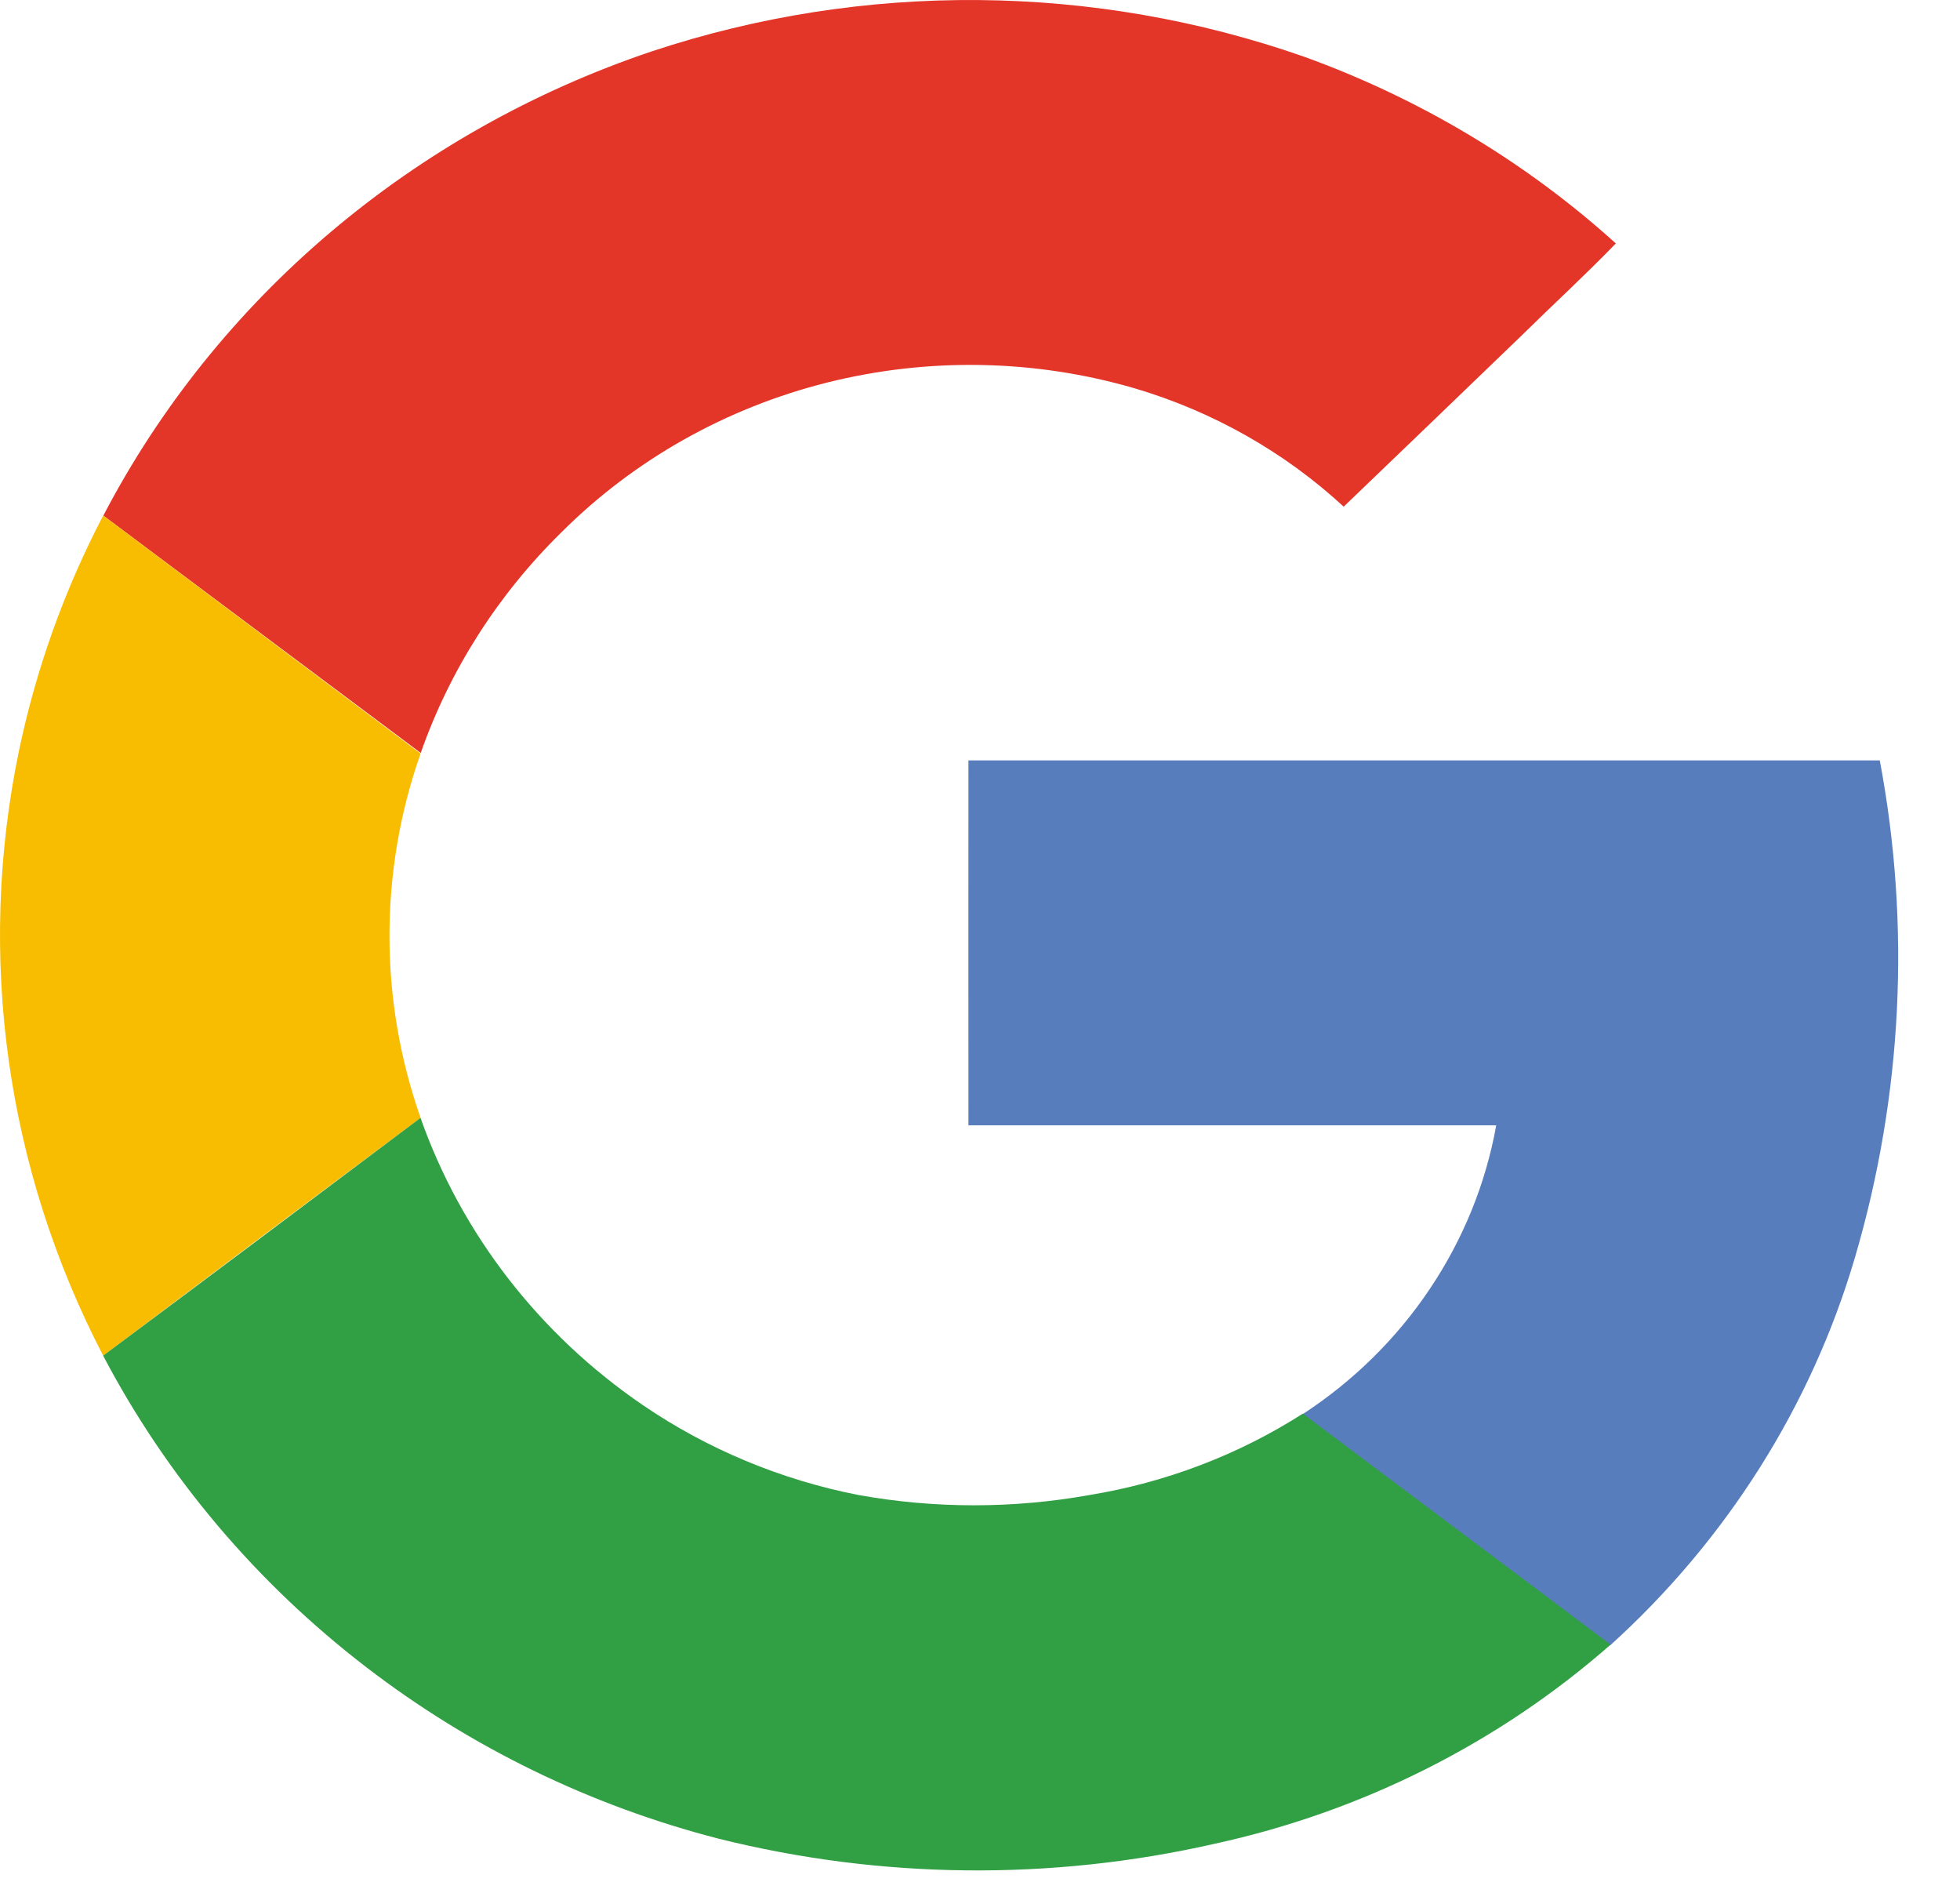 <svg width="29" height="28" viewBox="0 0 29 28" fill="none" xmlns="http://www.w3.org/2000/svg">
<path d="M9.646 0.759C12.778 -0.28 16.185 -0.251 19.298 0.84C21.008 1.458 22.575 2.396 23.908 3.601C23.455 4.069 22.977 4.507 22.515 4.962C21.636 5.809 20.758 6.654 19.881 7.495C19.006 6.687 17.948 6.088 16.791 5.745C15.31 5.313 13.735 5.284 12.238 5.659C10.741 6.035 9.38 6.802 8.305 7.876C7.366 8.798 6.655 9.913 6.225 11.138L1.529 7.627C3.21 4.407 6.12 1.945 9.646 0.759Z" fill="#E33629"/>
<path d="M0.281 11.105C0.533 9.897 0.952 8.727 1.527 7.626L6.223 11.147C5.609 12.894 5.609 14.788 6.223 16.536C4.658 17.702 3.093 18.875 1.527 20.054C0.089 17.289 -0.35 14.139 0.281 11.105Z" fill="#F8BD00"/>
<path d="M14.329 11.248H27.813C28.274 13.691 28.149 16.204 27.448 18.594C26.803 20.792 25.55 22.778 23.823 24.34C22.308 23.198 20.786 22.064 19.27 20.922C20.021 20.433 20.663 19.802 21.155 19.067C21.648 18.333 21.983 17.51 22.138 16.647H14.329C14.327 14.849 14.329 13.048 14.329 11.248Z" fill="#587DBD"/>
<path d="M1.526 20.054C3.092 18.887 4.657 17.714 6.222 16.536C6.827 18.251 7.978 19.738 9.511 20.785C10.467 21.437 11.553 21.89 12.701 22.115C13.831 22.318 14.991 22.318 16.122 22.115C17.249 21.93 18.324 21.521 19.277 20.911C20.793 22.053 22.315 23.187 23.83 24.329C22.172 25.785 20.15 26.801 17.963 27.276C15.549 27.824 13.034 27.798 10.633 27.199C8.734 26.71 6.96 25.846 5.422 24.664C3.795 23.416 2.466 21.843 1.526 20.054Z" fill="#319F43"/>
</svg>
